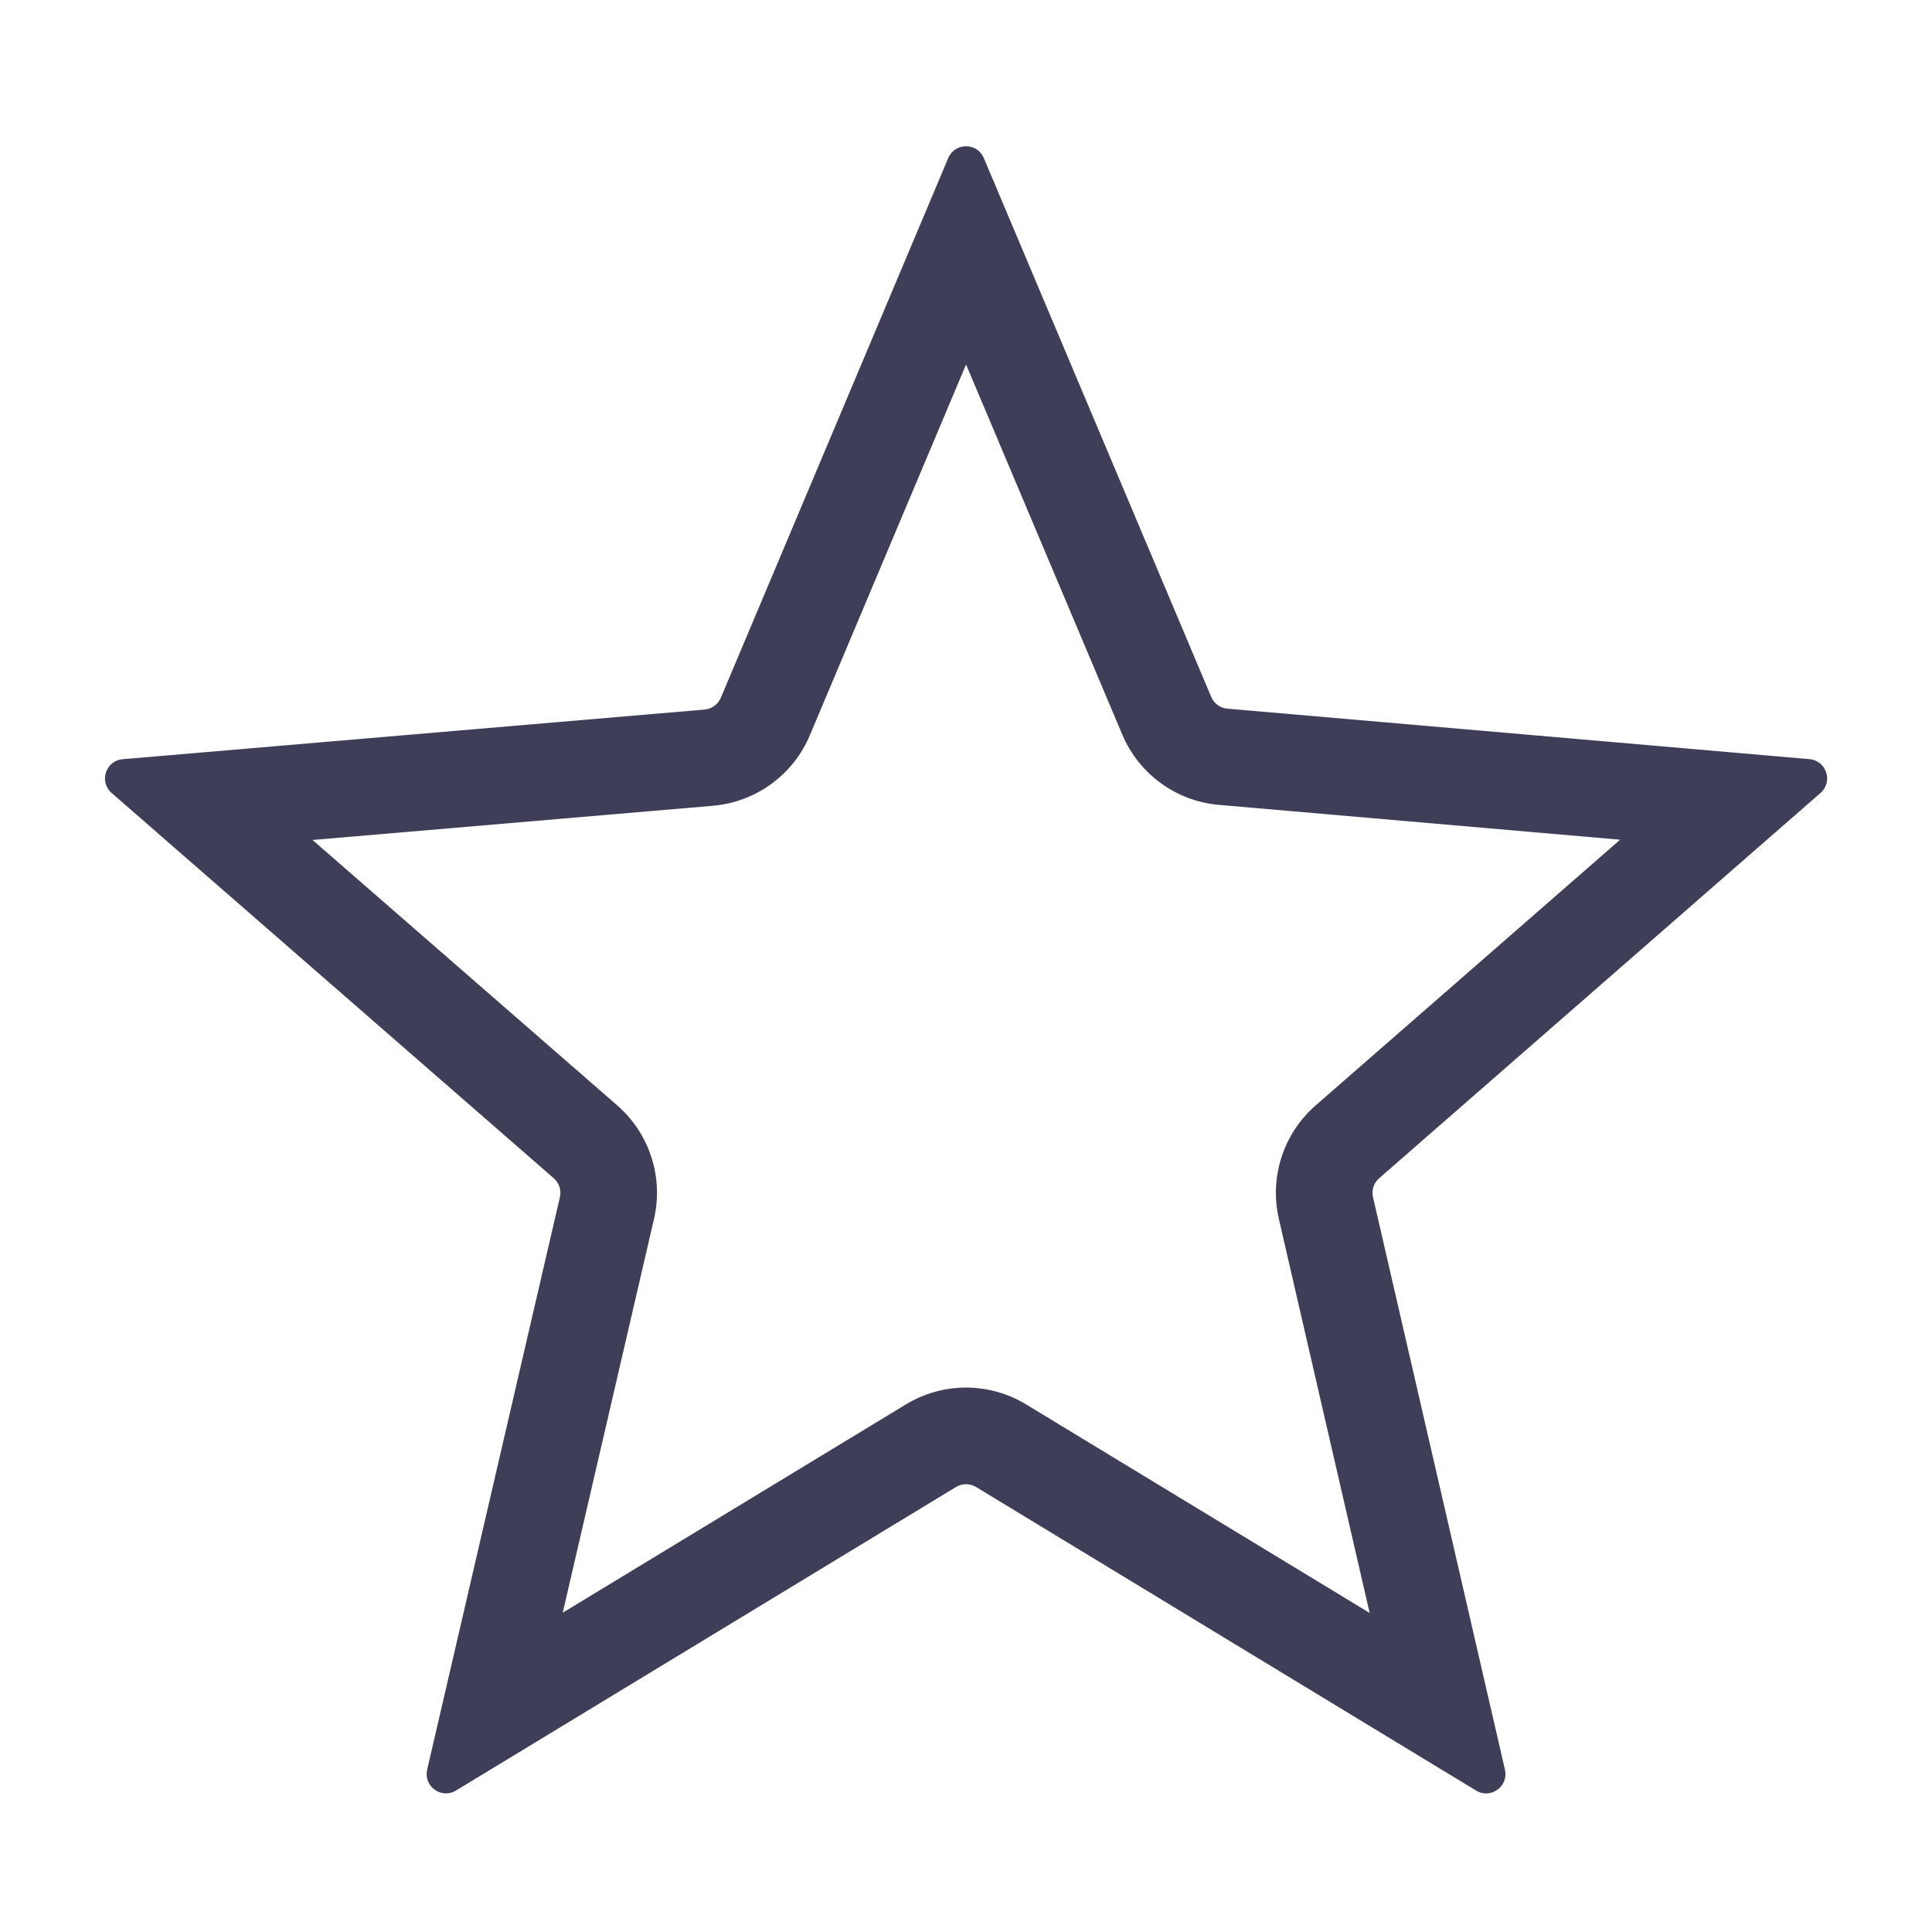 <svg width="30" height="30" viewBox="0 0 30 30" fill="none" xmlns="http://www.w3.org/2000/svg"> <path fill-rule="evenodd" clip-rule="evenodd" d="M17.426 11.405L15.001 5.66L12.575 11.418C12.315 12.034 11.736 12.455 11.069 12.512L4.853 13.043L9.585 17.165C10.086 17.602 10.306 18.281 10.155 18.929L8.694 18.59C8.719 18.482 8.683 18.369 8.599 18.296L1.734 12.314C1.534 12.14 1.641 11.811 1.905 11.789L10.942 11.018C11.053 11.008 11.149 10.938 11.193 10.835L14.724 2.455C14.827 2.21 15.174 2.21 15.277 2.455L18.808 10.822C18.851 10.924 18.947 10.994 19.058 11.004L28.097 11.788C28.361 11.811 28.468 12.139 28.269 12.313L21.415 18.296C21.331 18.369 21.295 18.482 21.32 18.59L23.369 27.48C23.428 27.738 23.148 27.942 22.921 27.804L15.156 23.09C15.06 23.032 14.94 23.032 14.845 23.09L7.081 27.803C6.854 27.941 6.573 27.738 6.633 27.479L8.694 18.59L10.155 18.929L8.738 25.042L14.066 21.808C14.066 21.808 14.066 21.808 14.066 21.808C14.64 21.459 15.36 21.459 15.934 21.808C15.934 21.808 15.934 21.808 15.934 21.808L21.268 25.046L19.858 18.927C19.709 18.28 19.928 17.603 20.428 17.166L25.157 13.039L18.928 12.498C18.264 12.441 17.685 12.02 17.426 11.405Z" fill="#3E3E59"/> </svg>
